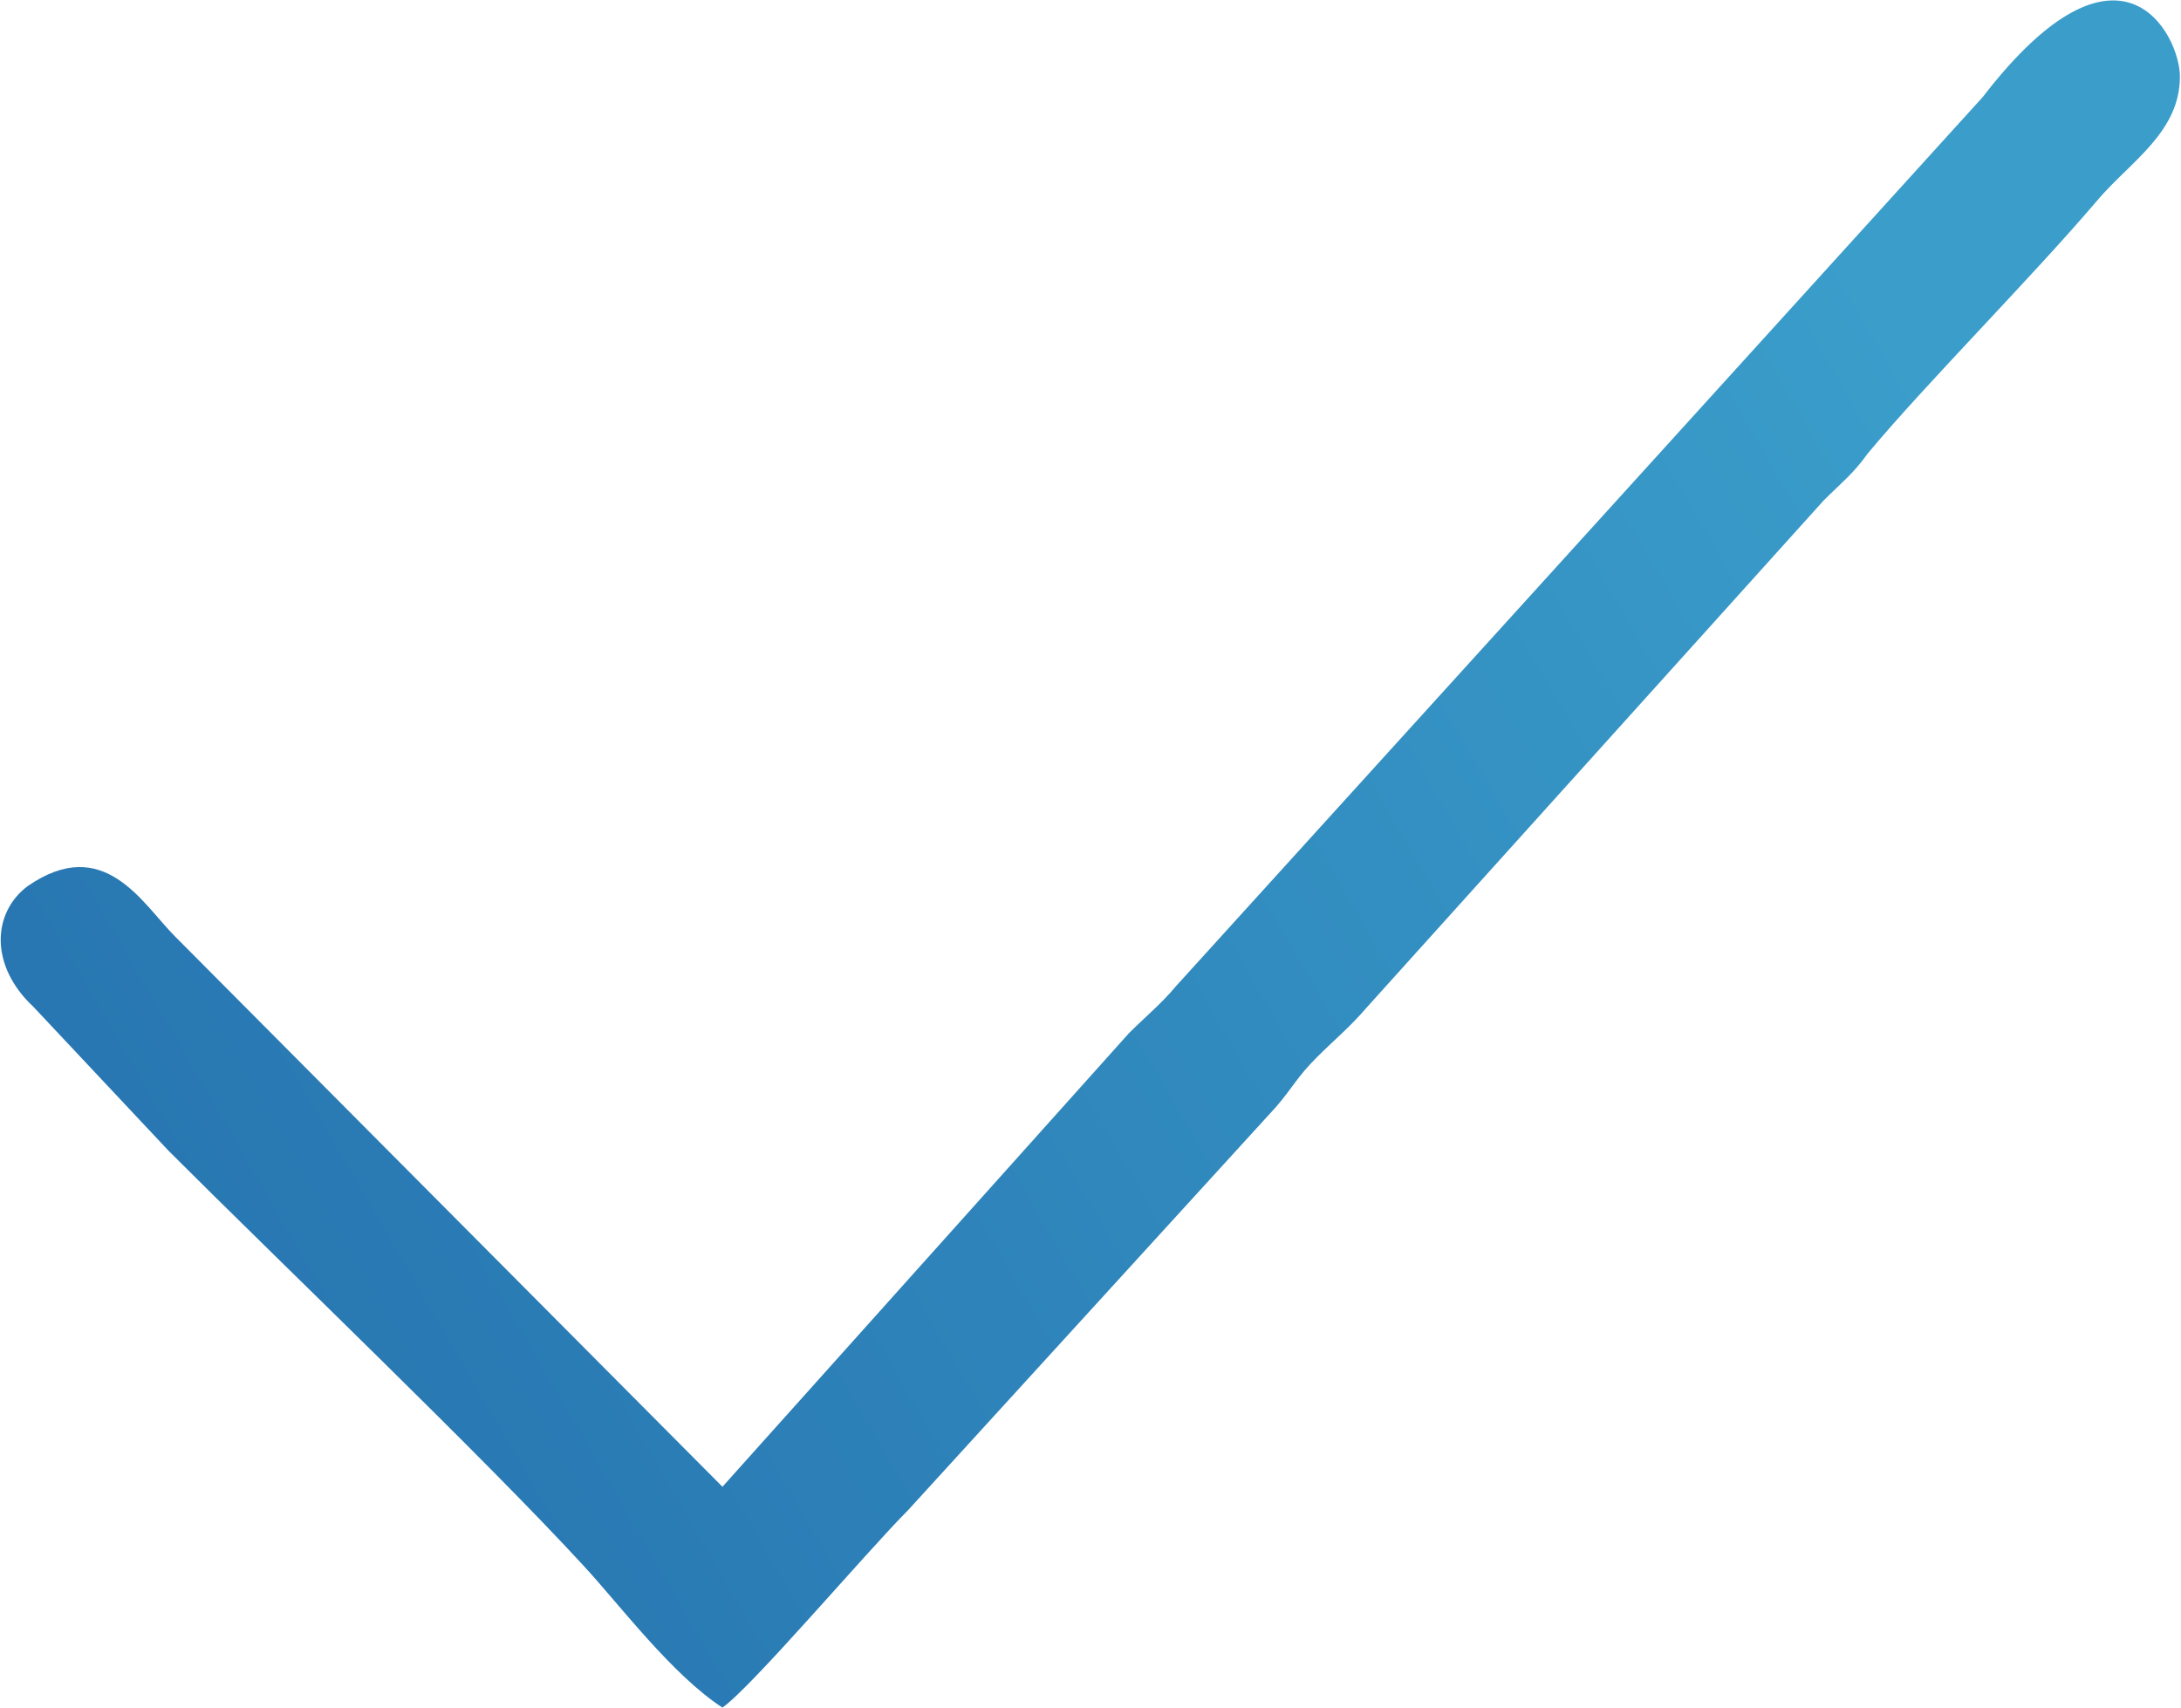 <?xml version="1.0" encoding="UTF-8"?>
<!DOCTYPE svg PUBLIC "-//W3C//DTD SVG 1.1//EN" "http://www.w3.org/Graphics/SVG/1.1/DTD/svg11.dtd">
<!-- Creator: CorelDRAW X7 -->
<svg xmlns="http://www.w3.org/2000/svg" xml:space="preserve" width="28.664mm" height="22.444mm" version="1.1" style="shape-rendering:geometricPrecision; text-rendering:geometricPrecision; image-rendering:optimizeQuality; fill-rule:evenodd; clip-rule:evenodd"
viewBox="0 0 740 580"
 xmlns:xlink="http://www.w3.org/1999/xlink">
 <defs>
  <style type="text/css">
   <![CDATA[
    .fil0 {fill:url(#id0)}
   ]]>
  </style>
  <linearGradient id="id0" gradientUnits="userSpaceOnUse" x1="88.366" y1="453.754" x2="652.11" y2="126.027">
   <stop offset="0" style="stop-opacity:1; stop-color:#2877B2"/>
   <stop offset="1" style="stop-opacity:1; stop-color:#3A9DCA"/>
  </linearGradient>
 </defs>
 <g id="Layer_x0020_1">
  <path class="fil0" d="M245 505l-186 -187c-11,-11 -24,-35 -50,-17 -12,9 -13,27 2,41l46 49c38,38 107,104 141,141 12,13 30,37 47,48 10,-7 49,-53 63,-67l125 -137c6,-7 7,-10 14,-17 6,-6 11,-10 17,-17l155 -172c6,-6 10,-9 15,-16 20,-24 55,-59 78,-86 11,-13 28,-23 28,-42 0,-14 -20,-54 -67,7l-274 302c-5,6 -10,10 -16,16l-138 154z"/>
 </g>
</svg>
